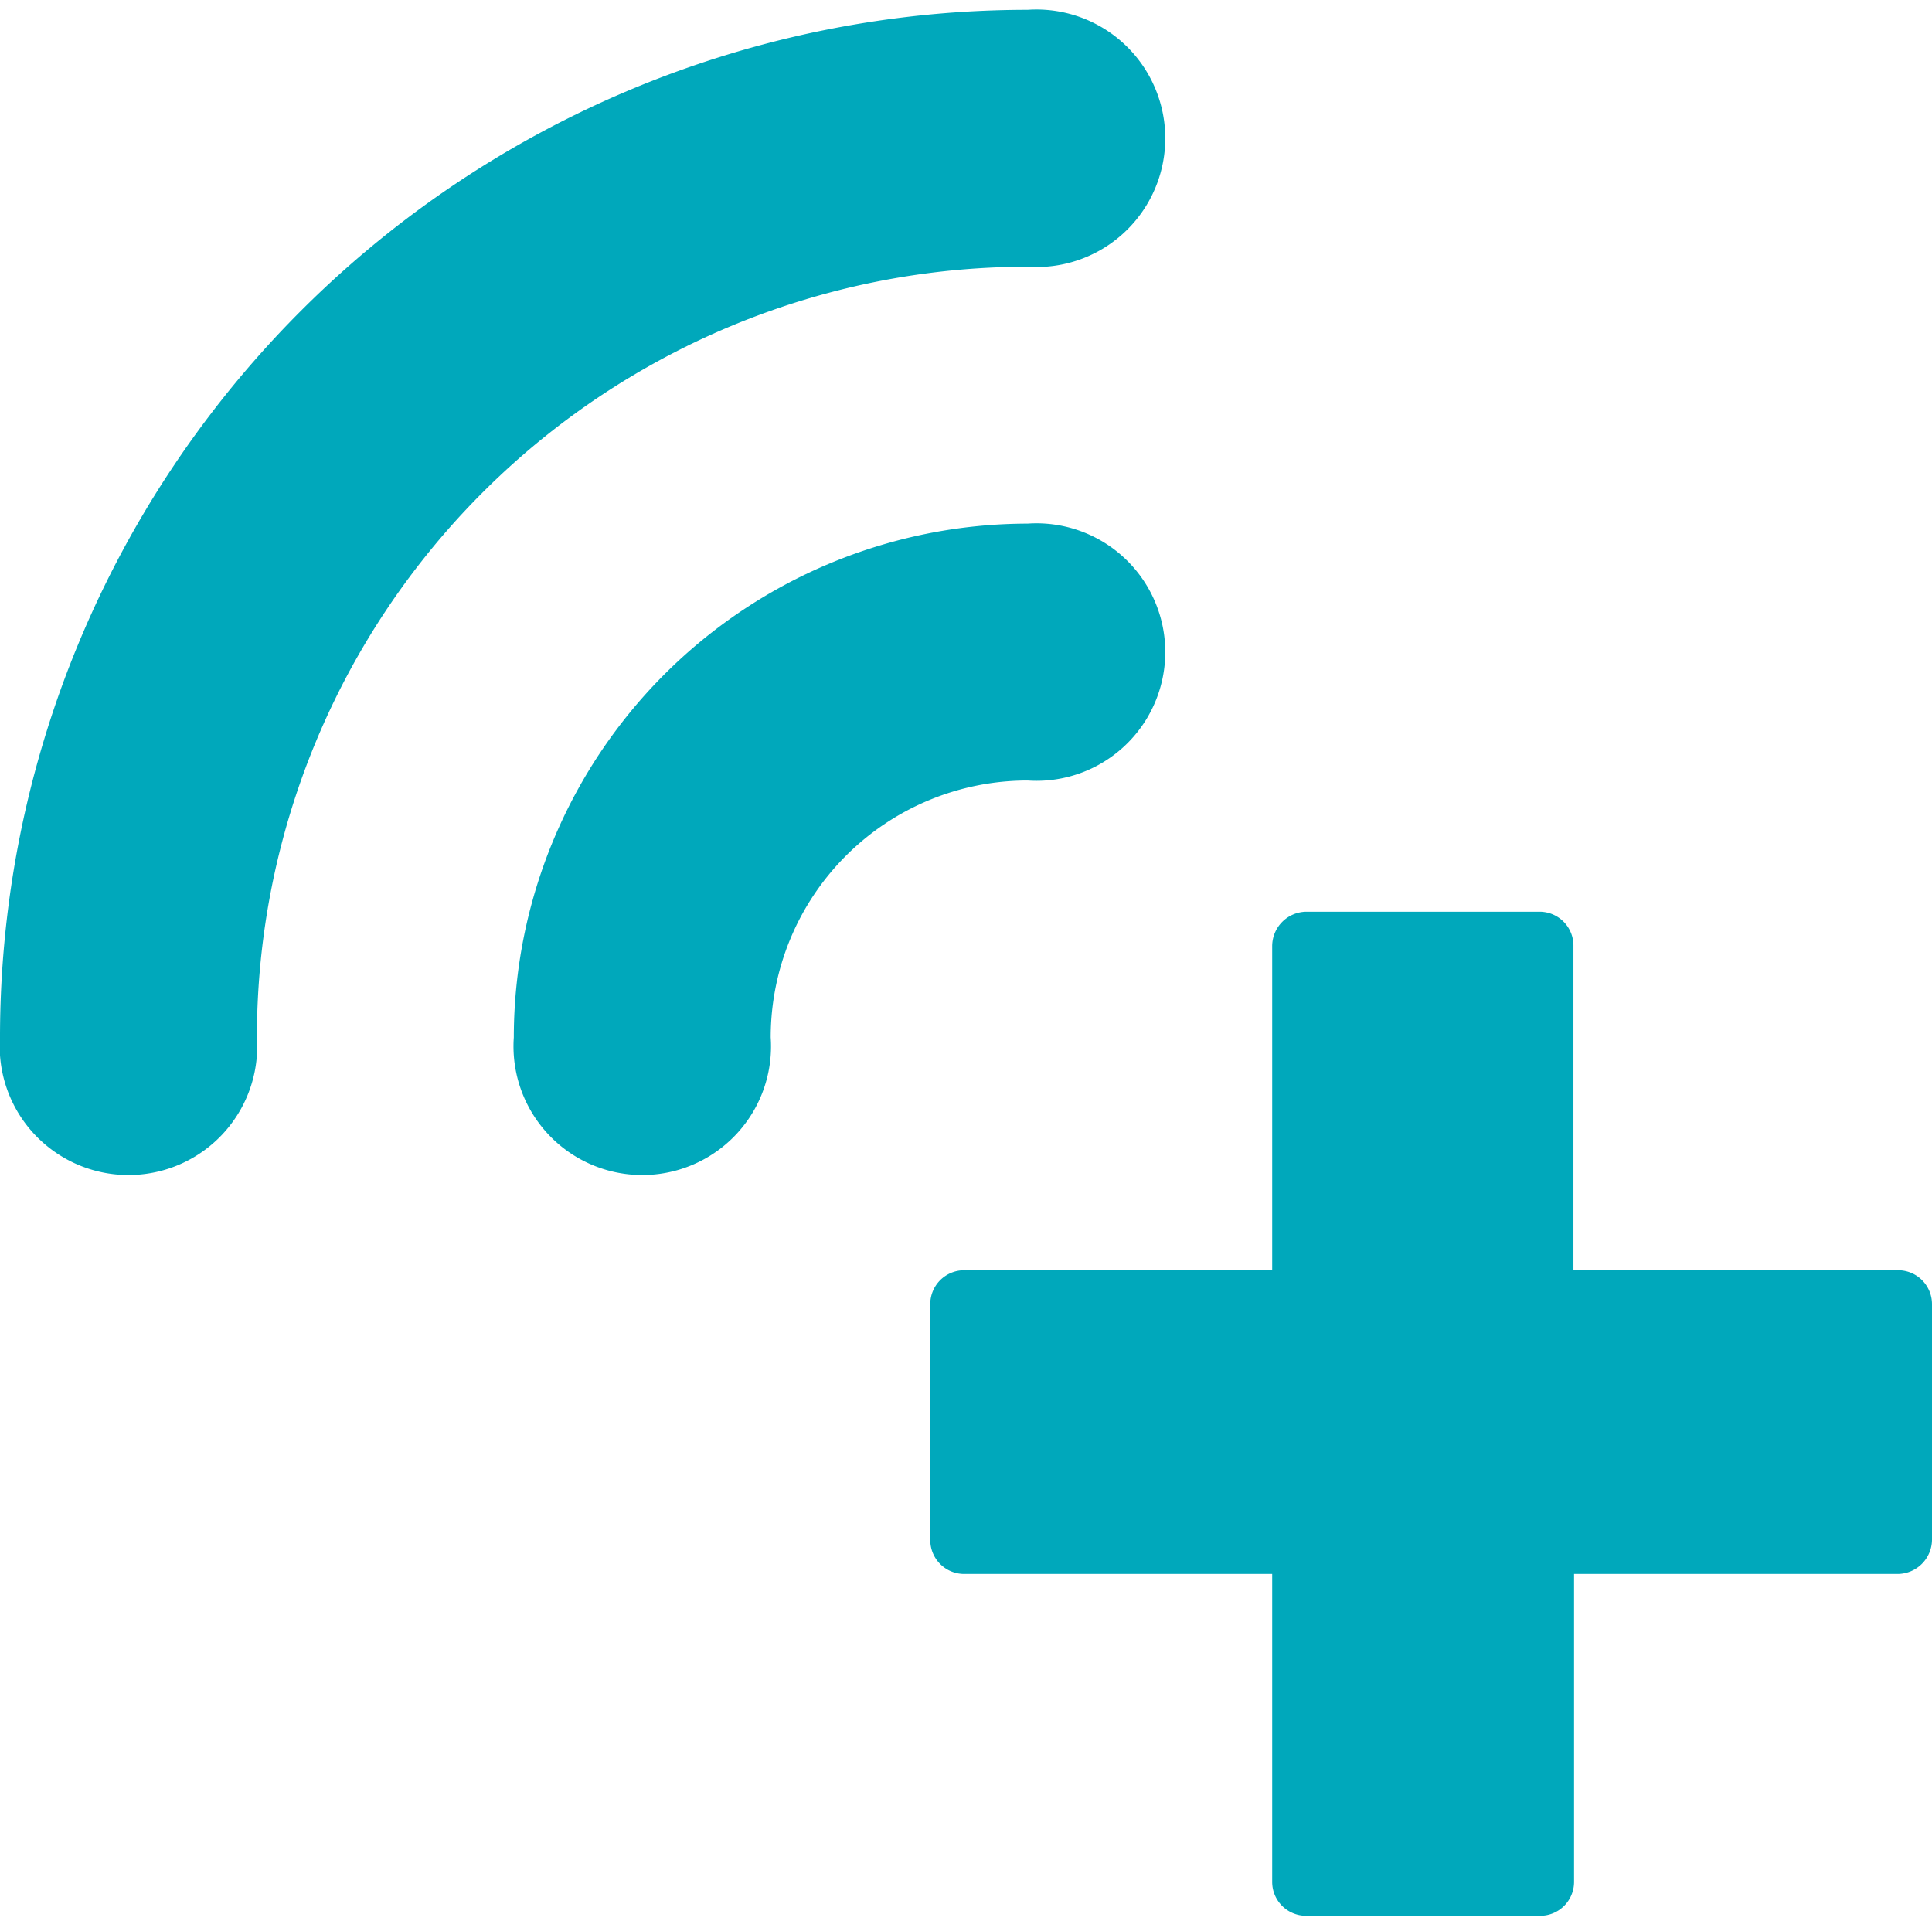 <svg id="Layer_1" data-name="Layer 1" xmlns="http://www.w3.org/2000/svg" viewBox="0 0 31.36 31.18"><defs><style>.cls-1,.cls-2{fill:#00a8bb;}.cls-1{fill-rule:evenodd;}</style></defs><path class="cls-1" d="M30.8,20.62H25.54V15.36A.55.55,0,0,0,25,14.8H21.2a.56.56,0,0,0-.55.56v5.26h-5a.55.55,0,0,0-.55.55V25a.55.55,0,0,0,.55.55h5v5a.55.55,0,0,0,.55.55H25a.55.55,0,0,0,.55-.55v-5H30.8a.56.56,0,0,0,.56-.55V21.17A.55.55,0,0,0,30.8,20.62Z"/><path class="cls-2" d="M0,16.84a2.09,2.09,0,1,0,4.17,0A12.51,12.51,0,0,1,16.68,4.33a2.09,2.09,0,1,0,0-4.17A16.68,16.68,0,0,0,0,16.84Z"/><path class="cls-2" d="M8.34,16.84a2.09,2.09,0,1,0,4.17,0,4.17,4.17,0,0,1,4.17-4.17,2.09,2.09,0,1,0,0-4.17A8.35,8.35,0,0,0,8.34,16.84Z"/></svg>